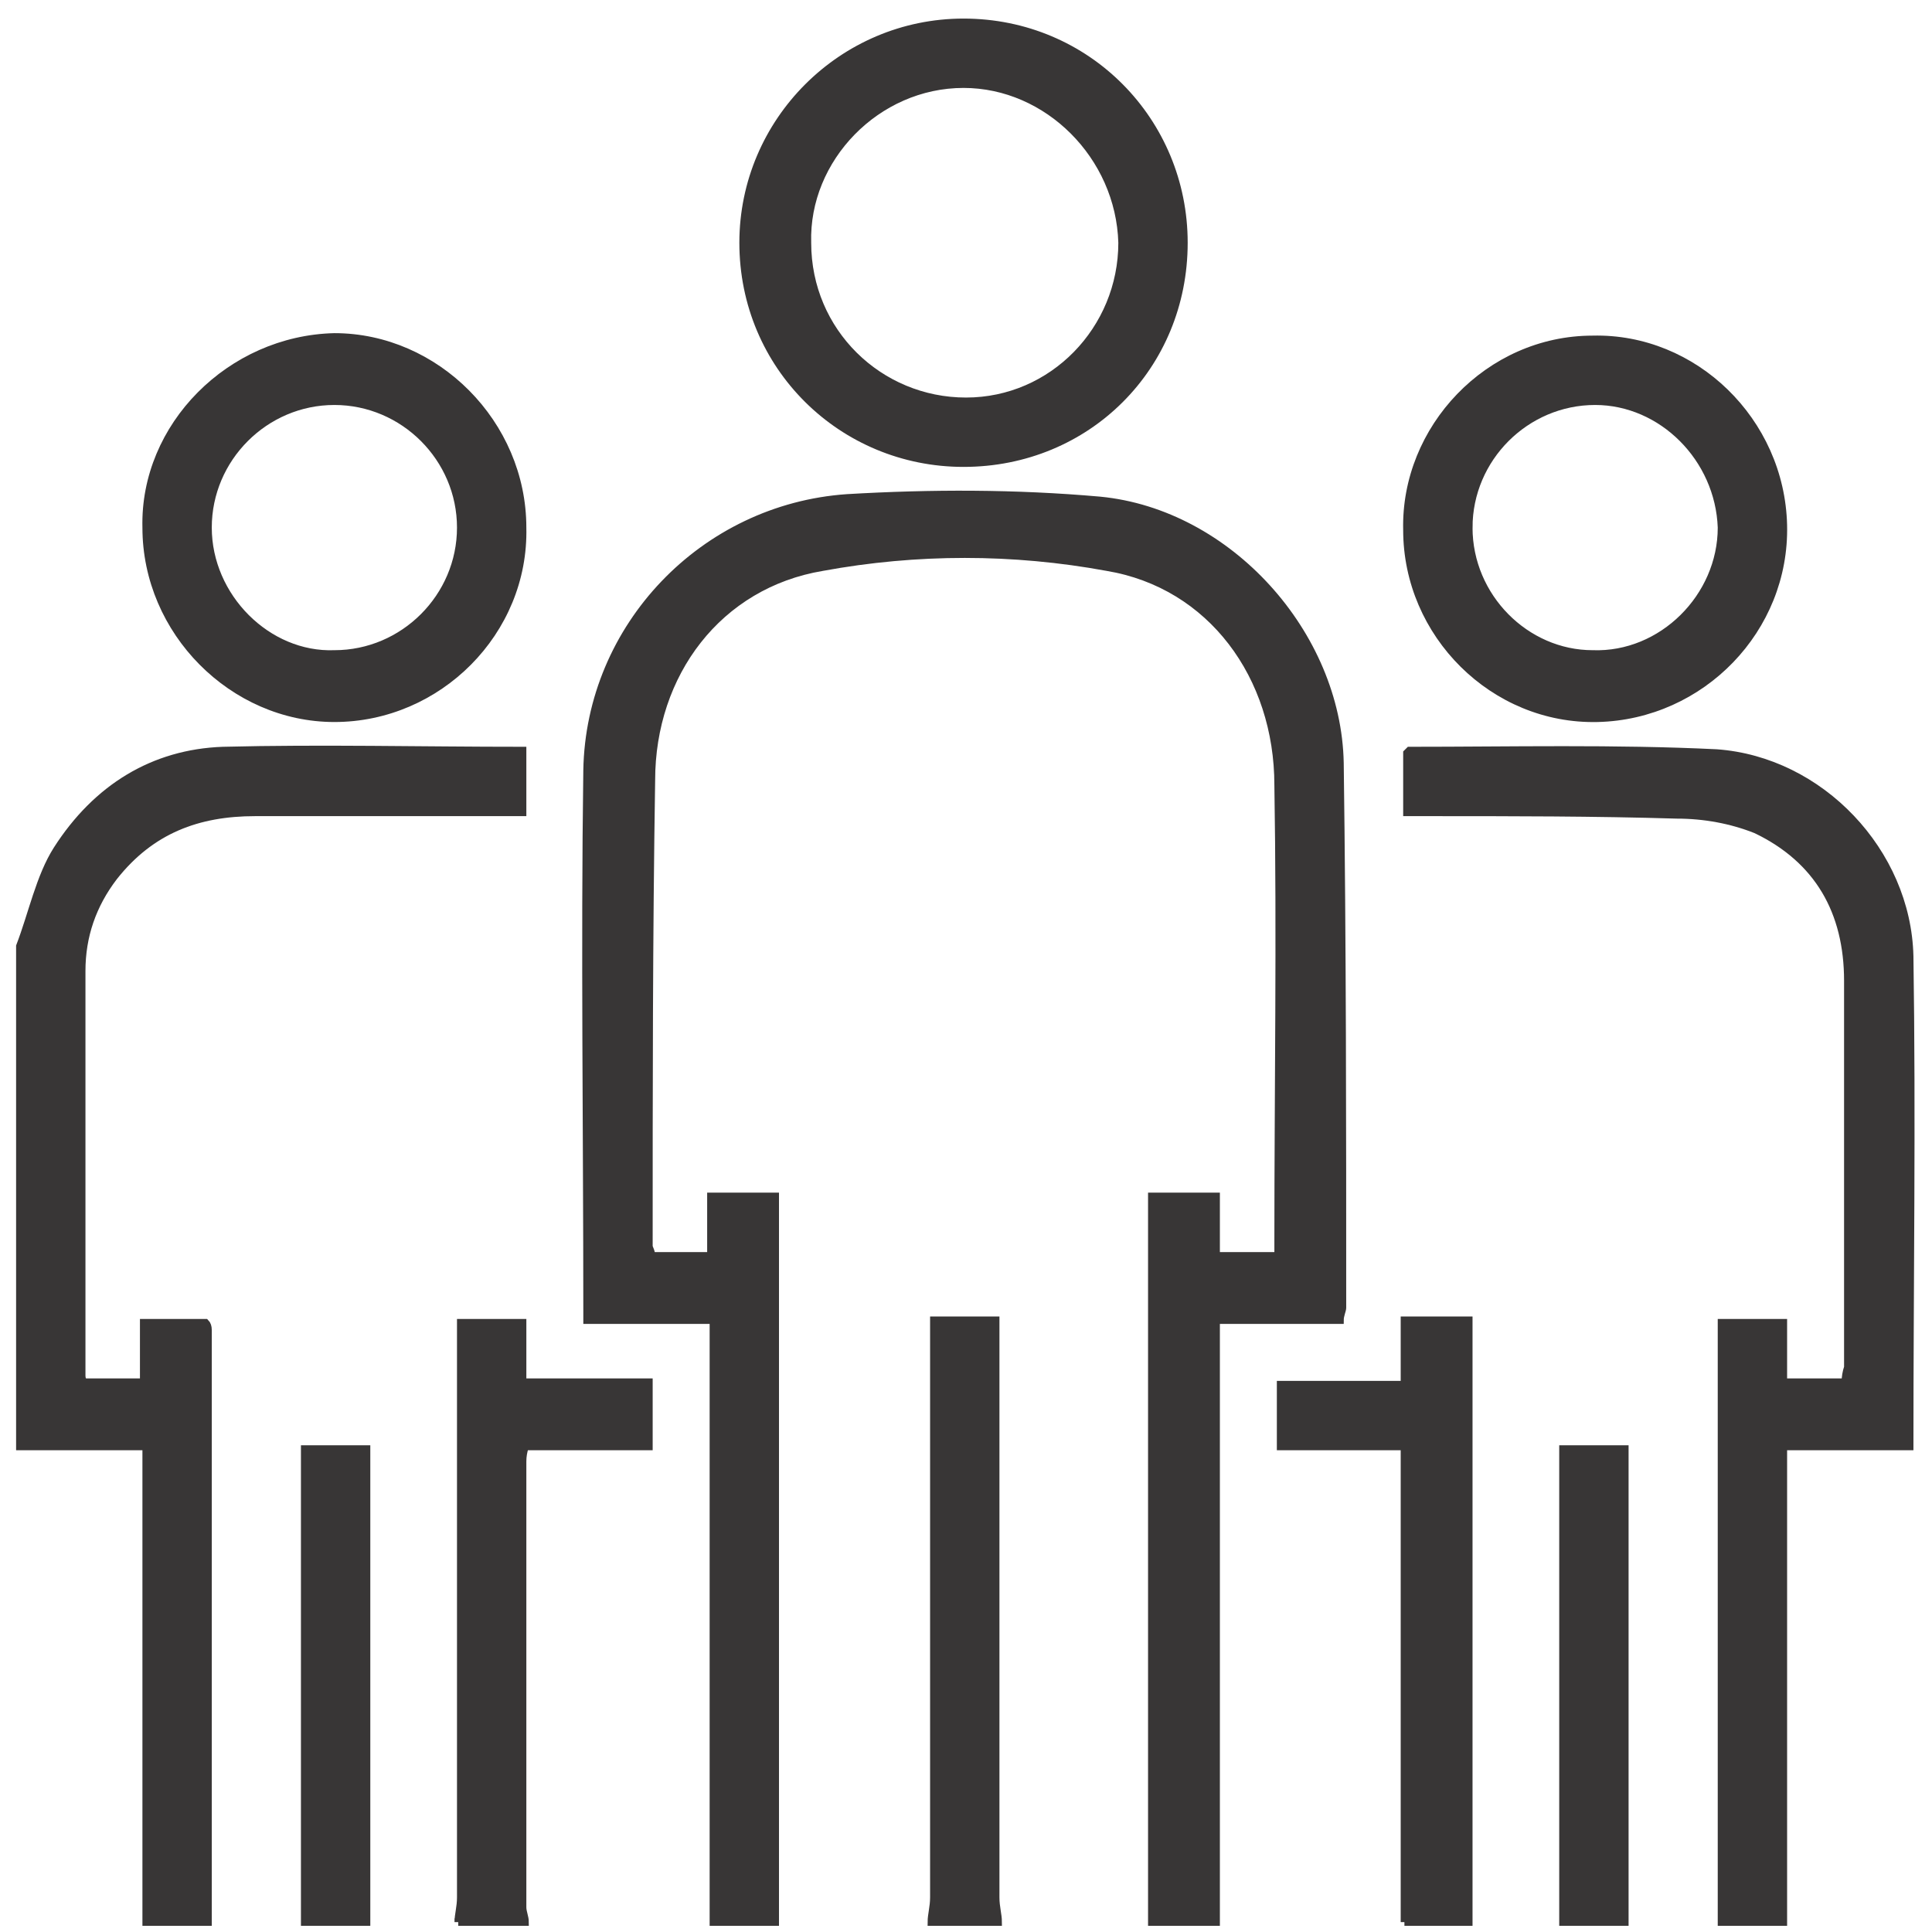 <?xml version="1.0" encoding="UTF-8"?> <svg xmlns="http://www.w3.org/2000/svg" version="1.2" viewBox="0 0 78 78" width="78" height="78"><title>svg_09-svg</title><defs><clipPath id="cp1"><path d="m-7.86-27.37h93.61v133.2h-93.61z"></path></clipPath><clipPath id="cp2"><path d="m-7.86-27.37h93.61v133.2h-93.61z"></path></clipPath><clipPath id="cp3"><path d="m-7.86-27.37h93.61v133.2h-93.61z"></path></clipPath><clipPath id="cp4"><path d="m-7.86-27.37h93.61v133.2h-93.61z"></path></clipPath><clipPath id="cp5"><path d="m-7.86-27.37h93.61v133.2h-93.61z"></path></clipPath><clipPath id="cp6"><path d="m-7.86-27.37h93.61v133.2h-93.61z"></path></clipPath><clipPath id="cp7"><path d="m-7.86-27.37h93.61v133.2h-93.61z"></path></clipPath><clipPath id="cp8"><path d="m-7.86-27.37h93.61v133.2h-93.61z"></path></clipPath><clipPath id="cp9"><path d="m-7.86-27.37h93.61v133.2h-93.61z"></path></clipPath><clipPath id="cp10"><path d="m-7.86-27.37h93.61v133.2h-93.61z"></path></clipPath><clipPath id="cp11"><path d="m-7.86-27.37h93.61v133.2h-93.61z"></path></clipPath><clipPath id="cp12"><path d="m-7.86-27.37h93.61v133.2h-93.61z"></path></clipPath><clipPath id="cp13"><path d="m-7.86-27.37h93.61v133.2h-93.61z"></path></clipPath><clipPath id="cp14"><path d="m-7.86-27.37h93.61v133.2h-93.61z"></path></clipPath><clipPath id="cp15"><path d="m-7.86-27.37h93.61v133.2h-93.61z"></path></clipPath><clipPath id="cp16"><path d="m-7.86-27.37h93.61v133.2h-93.61z"></path></clipPath><clipPath id="cp17"><path d="m-7.86-27.37h93.61v133.2h-93.61z"></path></clipPath><clipPath id="cp18"><path d="m-7.86-27.37h93.61v133.2h-93.61z"></path></clipPath></defs><style> .s0 { fill: #383636 } .s1 { fill: none;stroke: #383636;stroke-width: .3 } </style><g id="Layer"><g id="Clip-Path" clip-path="url(#cp1)"><path id="Layer" class="s0" d="m46.5 77.6q0-12.8 0-25.5c0-1.3 0-2.5 0-3.8h2.6v2.4h2.5q0-0.3 0-0.6c0-6.1 0.1-12.3 0-18.4 0-4.4-2.7-8.1-6.9-8.8-3.8-0.7-7.7-0.7-11.5 0-4.2 0.7-6.9 4.3-6.9 8.6-0.1 6.3-0.1 12.5-0.1 18.8 0 0.1 0.1 0.2 0.1 0.4h2.4v-2.4h2.6v29.3h-2.5q0-1.8 0-3.7 0-9.8 0-19.6v-1h-5.1c0-0.2 0-0.3 0-0.4 0-7.3-0.1-14.6 0-21.8 0.1-5.8 4.7-10.6 10.5-11 3.4-0.2 6.8-0.2 10.2 0.1 5.2 0.5 9.6 5.4 9.7 10.6 0.1 7.4 0.1 14.7 0.1 22 0 0.1-0.1 0.3-0.1 0.5h-5v0.9q0 11.3 0 22.5 0 0.5 0 0.9z"></path></g><g id="Clip-Path" clip-path="url(#cp2)"><path id="Layer" class="s1" d="m46.5 77.6q0-12.8 0-25.5c0-1.3 0-2.5 0-3.8h2.6v2.4h2.5q0-0.3 0-0.6c0-6.1 0.1-12.3 0-18.4 0-4.4-2.7-8.1-6.9-8.8-3.8-0.7-7.7-0.7-11.5 0-4.2 0.7-6.9 4.3-6.9 8.6-0.1 6.3-0.1 12.5-0.1 18.8 0 0.1 0.1 0.2 0.1 0.4h2.4v-2.4h2.6v29.3h-2.5q0-1.8 0-3.7 0-9.8 0-19.6v-1h-5.1c0-0.2 0-0.3 0-0.4 0-7.3-0.1-14.6 0-21.8 0.1-5.8 4.7-10.6 10.5-11 3.4-0.2 6.8-0.2 10.2 0.1 5.2 0.5 9.6 5.4 9.7 10.6 0.1 7.4 0.1 14.7 0.1 22 0 0.1-0.1 0.3-0.1 0.5h-5v0.9q0 11.3 0 22.5 0 0.5 0 0.9z"></path></g><g id="Clip-Path" clip-path="url(#cp3)"><path id="Layer" class="s0" d="m69.5 77.6q0-12 0-24c0 0 0-0.1 0-0.2h2.5v2.4h2.5q0-0.3 0.1-0.6 0-7.8 0-15.6c0-2.8-1.2-4.9-3.7-6.1-1-0.4-2.1-0.6-3.2-0.6-3.3-0.1-6.7-0.1-10-0.1h-0.9v-2.4c0.1-0.1 0.1-0.1 0.1-0.1 4.1 0 8.3-0.1 12.4 0.1 4.2 0.3 7.7 4 7.8 8.2 0.1 6.6 0 13.2 0 19.8h-5.1v19.2h-2.5z"></path></g><g id="Clip-Path" clip-path="url(#cp4)"><path id="Layer" class="s1" d="m69.5 77.6q0-12 0-24c0 0 0-0.1 0-0.2h2.5v2.4h2.5q0-0.3 0.1-0.6 0-7.8 0-15.6c0-2.8-1.2-4.9-3.7-6.1-1-0.4-2.1-0.6-3.2-0.6-3.3-0.1-6.7-0.1-10-0.1h-0.9v-2.4c0.1-0.1 0.1-0.1 0.1-0.1 4.1 0 8.3-0.1 12.4 0.1 4.2 0.3 7.7 4 7.8 8.2 0.1 6.6 0 13.2 0 19.8h-5.1v19.2h-2.5z"></path></g><g id="Clip-Path" clip-path="url(#cp5)"><path id="Layer" class="s0" d="m0.8 38.2c0.5-1.3 0.8-2.8 1.5-3.9 1.6-2.5 3.9-3.9 6.7-4 4-0.1 8 0 12.1 0v2.5h-0.8q-5 0-10 0c-2.3 0-4.2 0.7-5.7 2.6q-1.3 1.7-1.3 3.8 0 8.2 0 16.3c0 0.1 0 0.2 0.1 0.3h2.4v-2.4h2.5q0.1 0.1 0.1 0.3 0 11.9 0 23.9h-2.5v-19.2h-5.1z"></path></g><g id="Clip-Path" clip-path="url(#cp6)"><path id="Layer" class="s1" d="m0.8 38.2c0.5-1.3 0.8-2.8 1.5-3.9 1.6-2.5 3.9-3.9 6.7-4 4-0.1 8 0 12.1 0v2.5h-0.8q-5 0-10 0c-2.3 0-4.2 0.7-5.7 2.6q-1.3 1.7-1.3 3.8 0 8.2 0 16.3c0 0.1 0 0.2 0.1 0.3h2.4v-2.4h2.5q0.1 0.1 0.1 0.3 0 11.9 0 23.9h-2.5v-19.2h-5.1z"></path></g><g id="Clip-Path" clip-path="url(#cp7)"><path id="Layer" class="s0" d="m18.5 77.6c0-0.3 0.1-0.6 0.1-1q0-11.1 0-22.3c0-0.3 0-0.6 0-0.9h2.5v2.4h5.1v2.6h-5q-0.1 0.3-0.1 0.6 0 9 0 18c0 0.2 0.1 0.4 0.1 0.6h-2.7z"></path></g><g id="Clip-Path" clip-path="url(#cp8)"><path id="Layer" class="s1" d="m18.5 77.6c0-0.3 0.1-0.6 0.1-1q0-11.1 0-22.3c0-0.3 0-0.6 0-0.9h2.5v2.4h5.1v2.6h-5q-0.1 0.3-0.1 0.6 0 9 0 18c0 0.2 0.1 0.4 0.1 0.6h-2.7z"></path></g><g id="Clip-Path" clip-path="url(#cp9)"><path id="Layer" class="s0" d="m56.7 77.6c0-0.2 0-0.4 0-0.6q0-8.9 0-17.9c0-0.2 0-0.4 0-0.7h-5v-2.5h5v-2.6h2.6v1q0 11.2 0 22.3c0 0.3 0 0.7 0 1h-2.6z"></path></g><g id="Clip-Path" clip-path="url(#cp10)"><path id="Layer" class="s1" d="m56.7 77.6c0-0.2 0-0.4 0-0.6q0-8.9 0-17.9c0-0.2 0-0.4 0-0.7h-5v-2.5h5v-2.6h2.6v1q0 11.2 0 22.3c0 0.3 0 0.7 0 1h-2.6z"></path></g><g id="Clip-Path" clip-path="url(#cp11)"><path id="Layer" class="s0" d="m37.6 77.6c0-0.3 0.1-0.6 0.1-1q0-11.1 0-22.3v-1h2.5v1q0 11.2 0 22.3c0 0.4 0.1 0.7 0.1 1z"></path></g><g id="Clip-Path" clip-path="url(#cp12)"><path id="Layer" class="s1" d="m37.6 77.6c0-0.3 0.1-0.6 0.1-1q0-11.1 0-22.3v-1h2.5v1q0 11.2 0 22.3c0 0.4 0.1 0.7 0.1 1z"></path></g></g><path id="Layer" class="s0" d="m12.3 58.5h2.5v19.1h-2.5z"></path><path id="Layer" class="s1" d="m12.3 58.5h2.5v19.1h-2.5z"></path><path id="Layer" class="s0" d="m63.1 58.5h2.5v19.1h-2.5z"></path><path id="Layer" class="s1" d="m63.1 58.5h2.5v19.1h-2.5z"></path><g id="Layer"><g id="Clip-Path" clip-path="url(#cp13)"><path id="Layer" fill-rule="evenodd" class="s0" d="m38.9 18.7c-4.9 0-8.9-3.9-8.9-8.9 0-4.9 4-8.9 8.9-8.9 5 0 8.9 4 8.9 8.9 0 5-3.9 8.9-8.9 8.9zm0.1-2.5c3.5 0 6.3-2.9 6.3-6.4-0.1-3.5-3-6.4-6.4-6.4-3.5 0-6.4 3-6.3 6.4 0 3.6 2.9 6.4 6.4 6.4z"></path></g><g id="Clip-Path" clip-path="url(#cp14)"><path id="Layer" class="s1" d="m38.9 18.7c-4.9 0-8.9-3.9-8.9-8.9 0-4.9 4-8.9 8.9-8.9 5 0 8.9 4 8.9 8.9 0 5-3.9 8.9-8.9 8.9zm0.1-2.5c3.5 0 6.3-2.9 6.3-6.4-0.1-3.5-3-6.4-6.4-6.4-3.5 0-6.4 3-6.3 6.4 0 3.6 2.9 6.4 6.4 6.4z"></path></g><g id="Clip-Path" clip-path="url(#cp15)"><path id="Layer" fill-rule="evenodd" class="s0" d="m56.8 21.4c-0.1-4.1 3.3-7.7 7.5-7.7 4.1-0.1 7.6 3.3 7.7 7.5 0.1 4.2-3.3 7.7-7.5 7.8-4.2 0.1-7.7-3.4-7.7-7.6zm2.5-0.1c0 2.8 2.3 5.1 5 5.1 2.8 0.1 5.2-2.3 5.2-5.1-0.1-2.8-2.4-5.1-5.1-5.1-2.8 0-5.1 2.3-5.1 5.1z"></path></g><g id="Clip-Path" clip-path="url(#cp16)"><path id="Layer" class="s1" d="m56.8 21.4c-0.1-4.1 3.3-7.7 7.5-7.7 4.1-0.1 7.6 3.3 7.7 7.5 0.1 4.2-3.3 7.7-7.5 7.8-4.2 0.1-7.7-3.4-7.7-7.6zm2.5-0.1c0 2.8 2.3 5.1 5 5.1 2.8 0.1 5.2-2.3 5.2-5.1-0.1-2.8-2.4-5.1-5.1-5.1-2.8 0-5.1 2.3-5.1 5.1z"></path></g><g id="Clip-Path" clip-path="url(#cp17)"><path id="Layer" fill-rule="evenodd" class="s0" d="m21.1 21.3c0.1 4.2-3.4 7.7-7.6 7.7-4.1 0-7.6-3.5-7.6-7.7-0.1-4.1 3.4-7.6 7.6-7.7 4.1 0 7.6 3.5 7.6 7.7zm-2.5 0c0-2.8-2.3-5.1-5.1-5.1-2.8 0-5.1 2.3-5.1 5.1 0 2.8 2.4 5.2 5.1 5.1 2.8 0 5.1-2.3 5.1-5.1z"></path></g><g id="Clip-Path" clip-path="url(#cp18)"><path id="Layer" class="s1" d="m21.1 21.3c0.1 4.2-3.4 7.7-7.6 7.7-4.1 0-7.6-3.5-7.6-7.7-0.1-4.1 3.4-7.6 7.6-7.7 4.1 0 7.6 3.5 7.6 7.7zm-2.5 0c0-2.8-2.3-5.1-5.1-5.1-2.8 0-5.1 2.3-5.1 5.1 0 2.8 2.4 5.2 5.1 5.1 2.8 0 5.1-2.3 5.1-5.1z"></path></g></g></svg> 